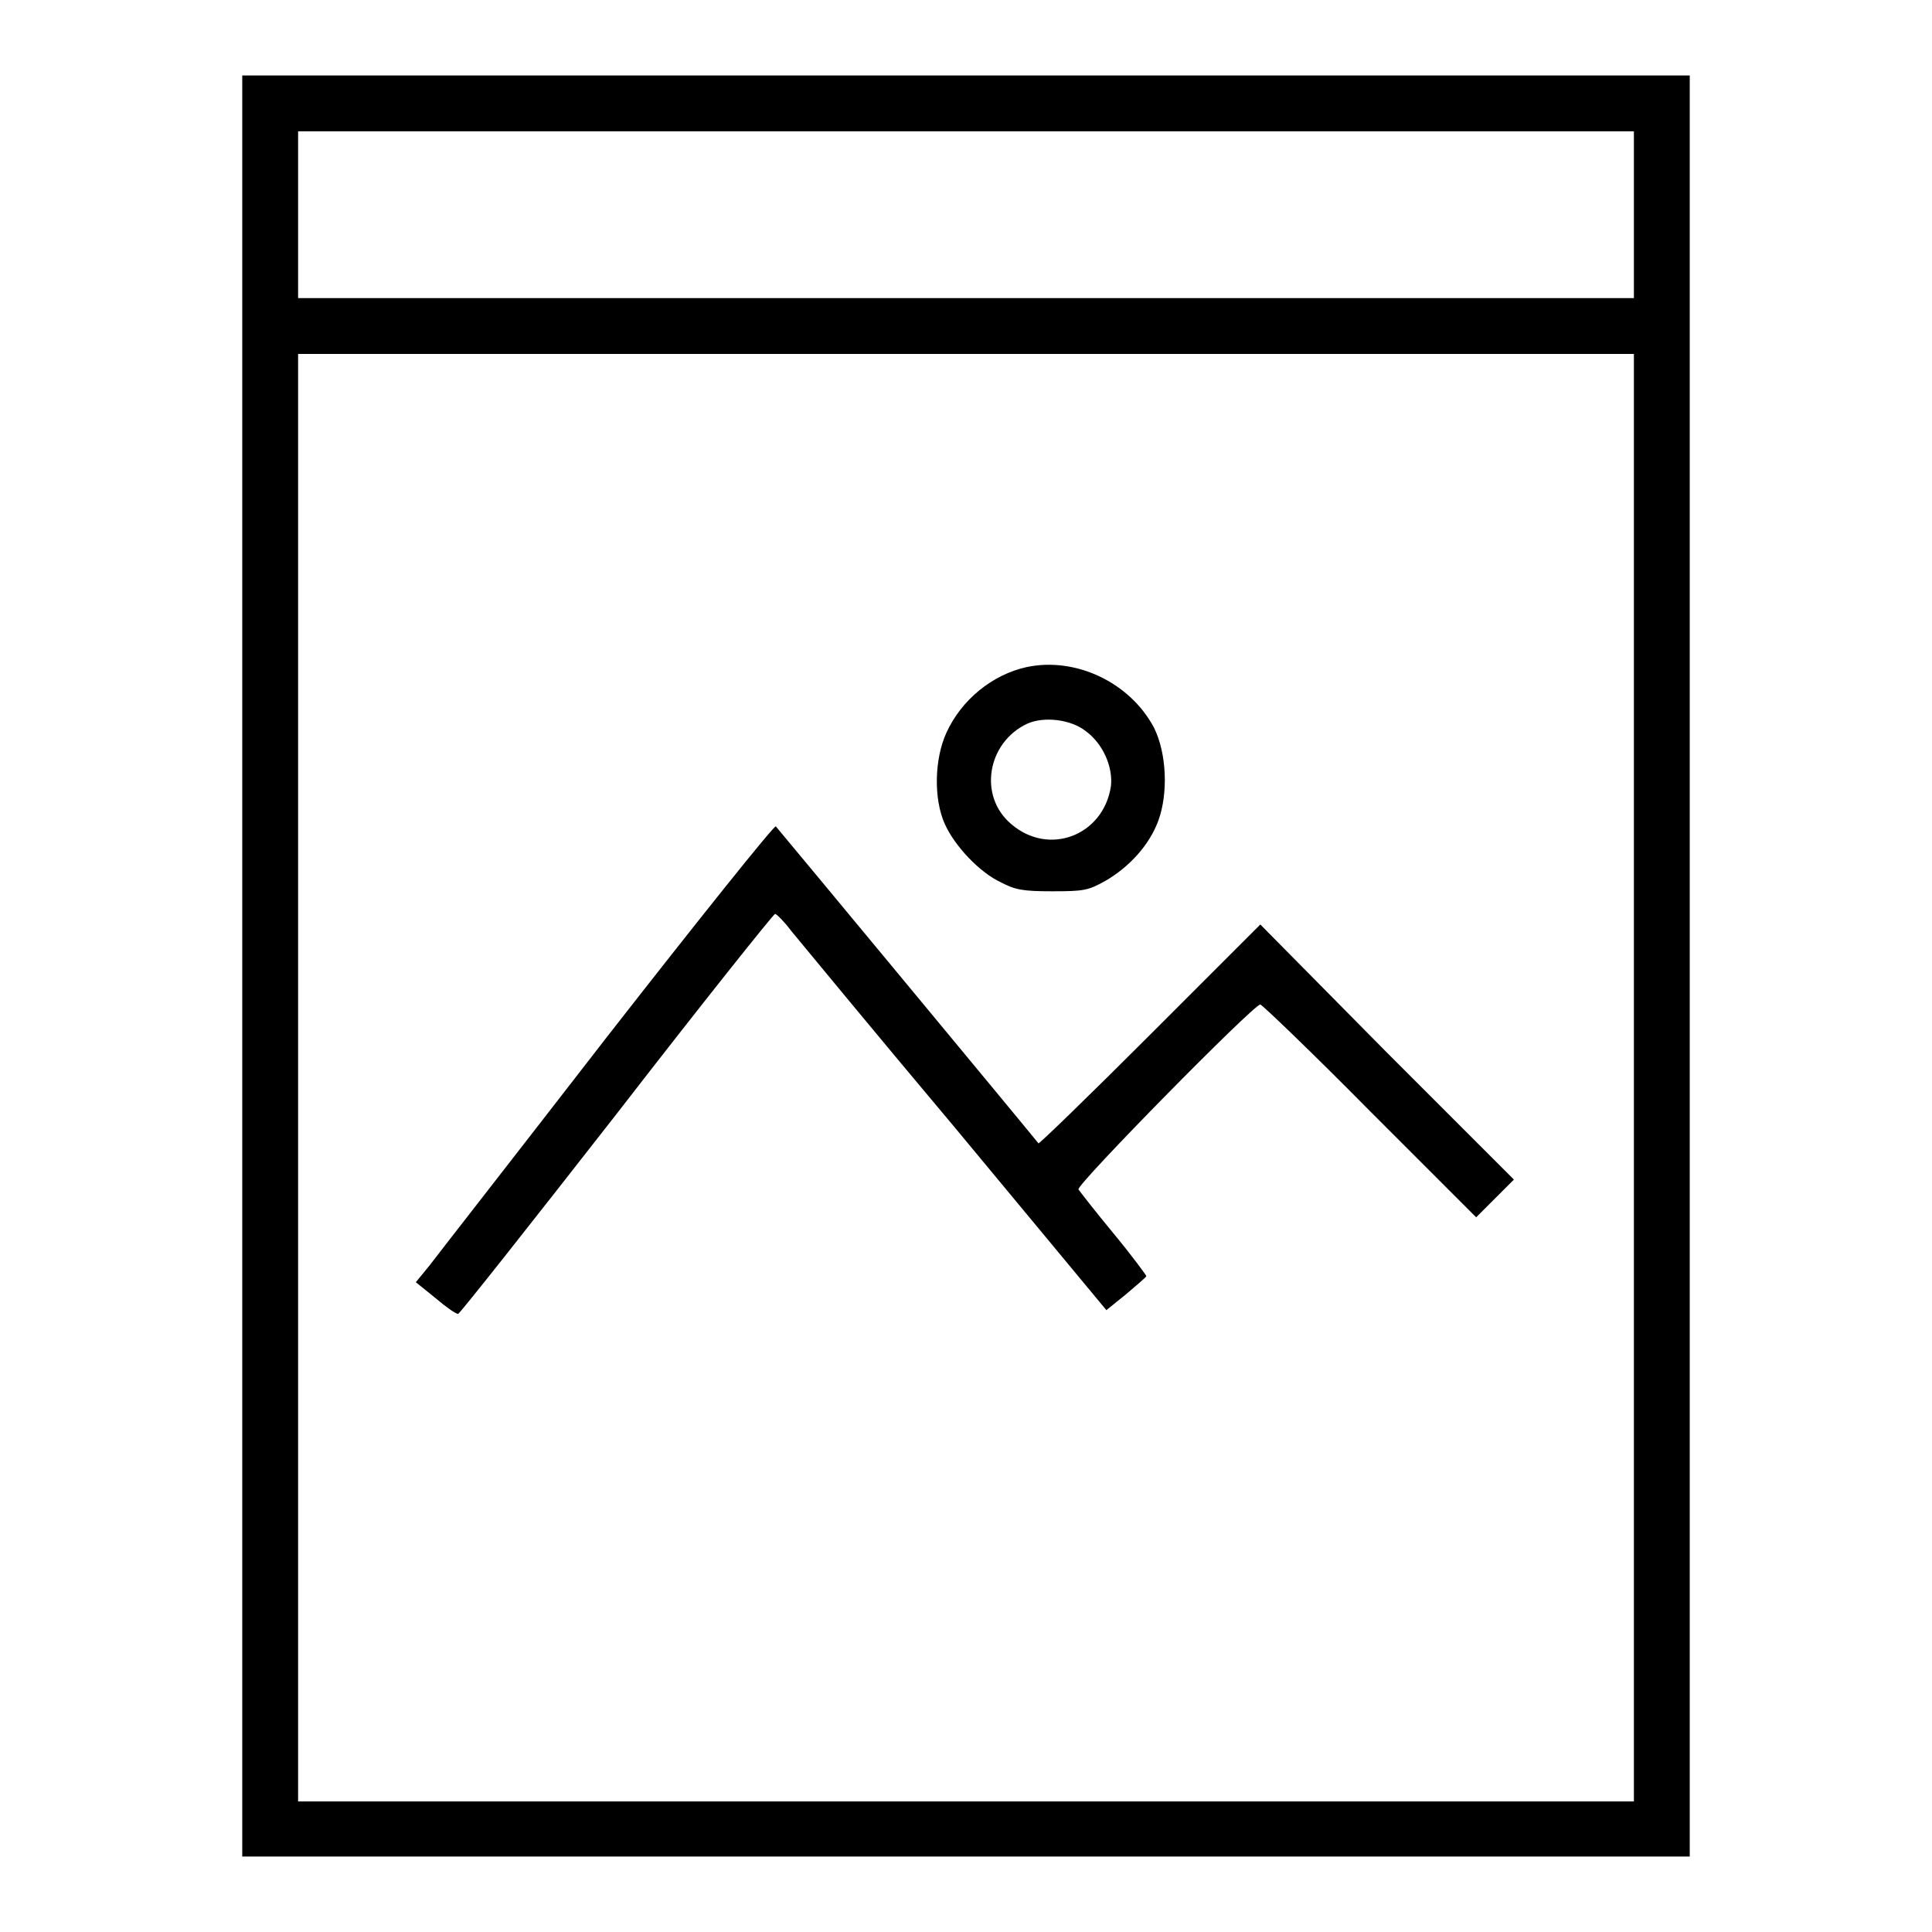 <?xml version="1.0" encoding="utf-8"?>
<!-- Svg Vector Icons : http://www.onlinewebfonts.com/icon -->
<!DOCTYPE svg PUBLIC "-//W3C//DTD SVG 1.1//EN" "http://www.w3.org/Graphics/SVG/1.1/DTD/svg11.dtd">
<svg version="1.1" xmlns="http://www.w3.org/2000/svg" xmlns:xlink="http://www.w3.org/1999/xlink" x="0px" y="0px" viewBox="0 0 256 256" enable-background="new 0 0 256 256" xml:space="preserve">
<g><g><g><path fill="#000000" d="M32.1,128v118H128h95.9V128V10H128H32.1V128z M216.5,28.4v11.1H128H39.5V28.4V17.4H128h88.5V28.4z M216.5,142.8v95.9H128H39.5v-95.9V46.9H128h88.5V142.8z"/><path fill="#000000" d="M136,88.4c-4.5,1-8.6,4.3-10.6,8.7c-1.6,3.5-1.7,8.8-0.2,12.1c1.3,2.9,4.6,6.4,7.4,7.7c1.9,1,2.9,1.2,6.8,1.2c4.2,0,4.8-0.1,7.1-1.4c3.1-1.8,5.8-4.7,7-8c1.3-3.6,1.1-8.9-0.6-12.3C149.7,90.4,142.5,87,136,88.4z M143.9,96.9c2.3,1.7,3.6,4.8,3.3,7.3c-1,6.5-8.2,9.3-13.2,5c-4.4-3.7-3.2-10.8,2.1-13.3C138.3,94.9,141.9,95.3,143.9,96.9z"/><path fill="#000000" d="M80.5,137.3c-12,15.5-22.7,29.2-23.6,30.4l-1.8,2.2l2.6,2.1c1.4,1.2,2.7,2.1,3,2.1c0.2,0,9.6-11.9,21-26.5c11.3-14.6,20.8-26.5,21-26.5c0.2,0,1.2,1,2.1,2.2c1,1.2,10.7,13,21.8,26.2l20,24.1l2.6-2.1c1.4-1.2,2.6-2.2,2.7-2.4c0-0.1-1.9-2.7-4.3-5.6c-2.4-2.9-4.5-5.6-4.7-5.9c-0.3-0.6,23.2-24.5,24.1-24.5c0.2,0,6.8,6.3,14.5,14.1l14.1,14.1l2.5-2.5l2.5-2.5l-16.8-16.8L167,122.5l-14.6,14.6c-8,8-14.7,14.5-14.8,14.4c-0.6-0.8-34.6-41.8-34.8-42C102.6,109.3,92.6,121.8,80.5,137.3z"/></g></g></g>
</svg>